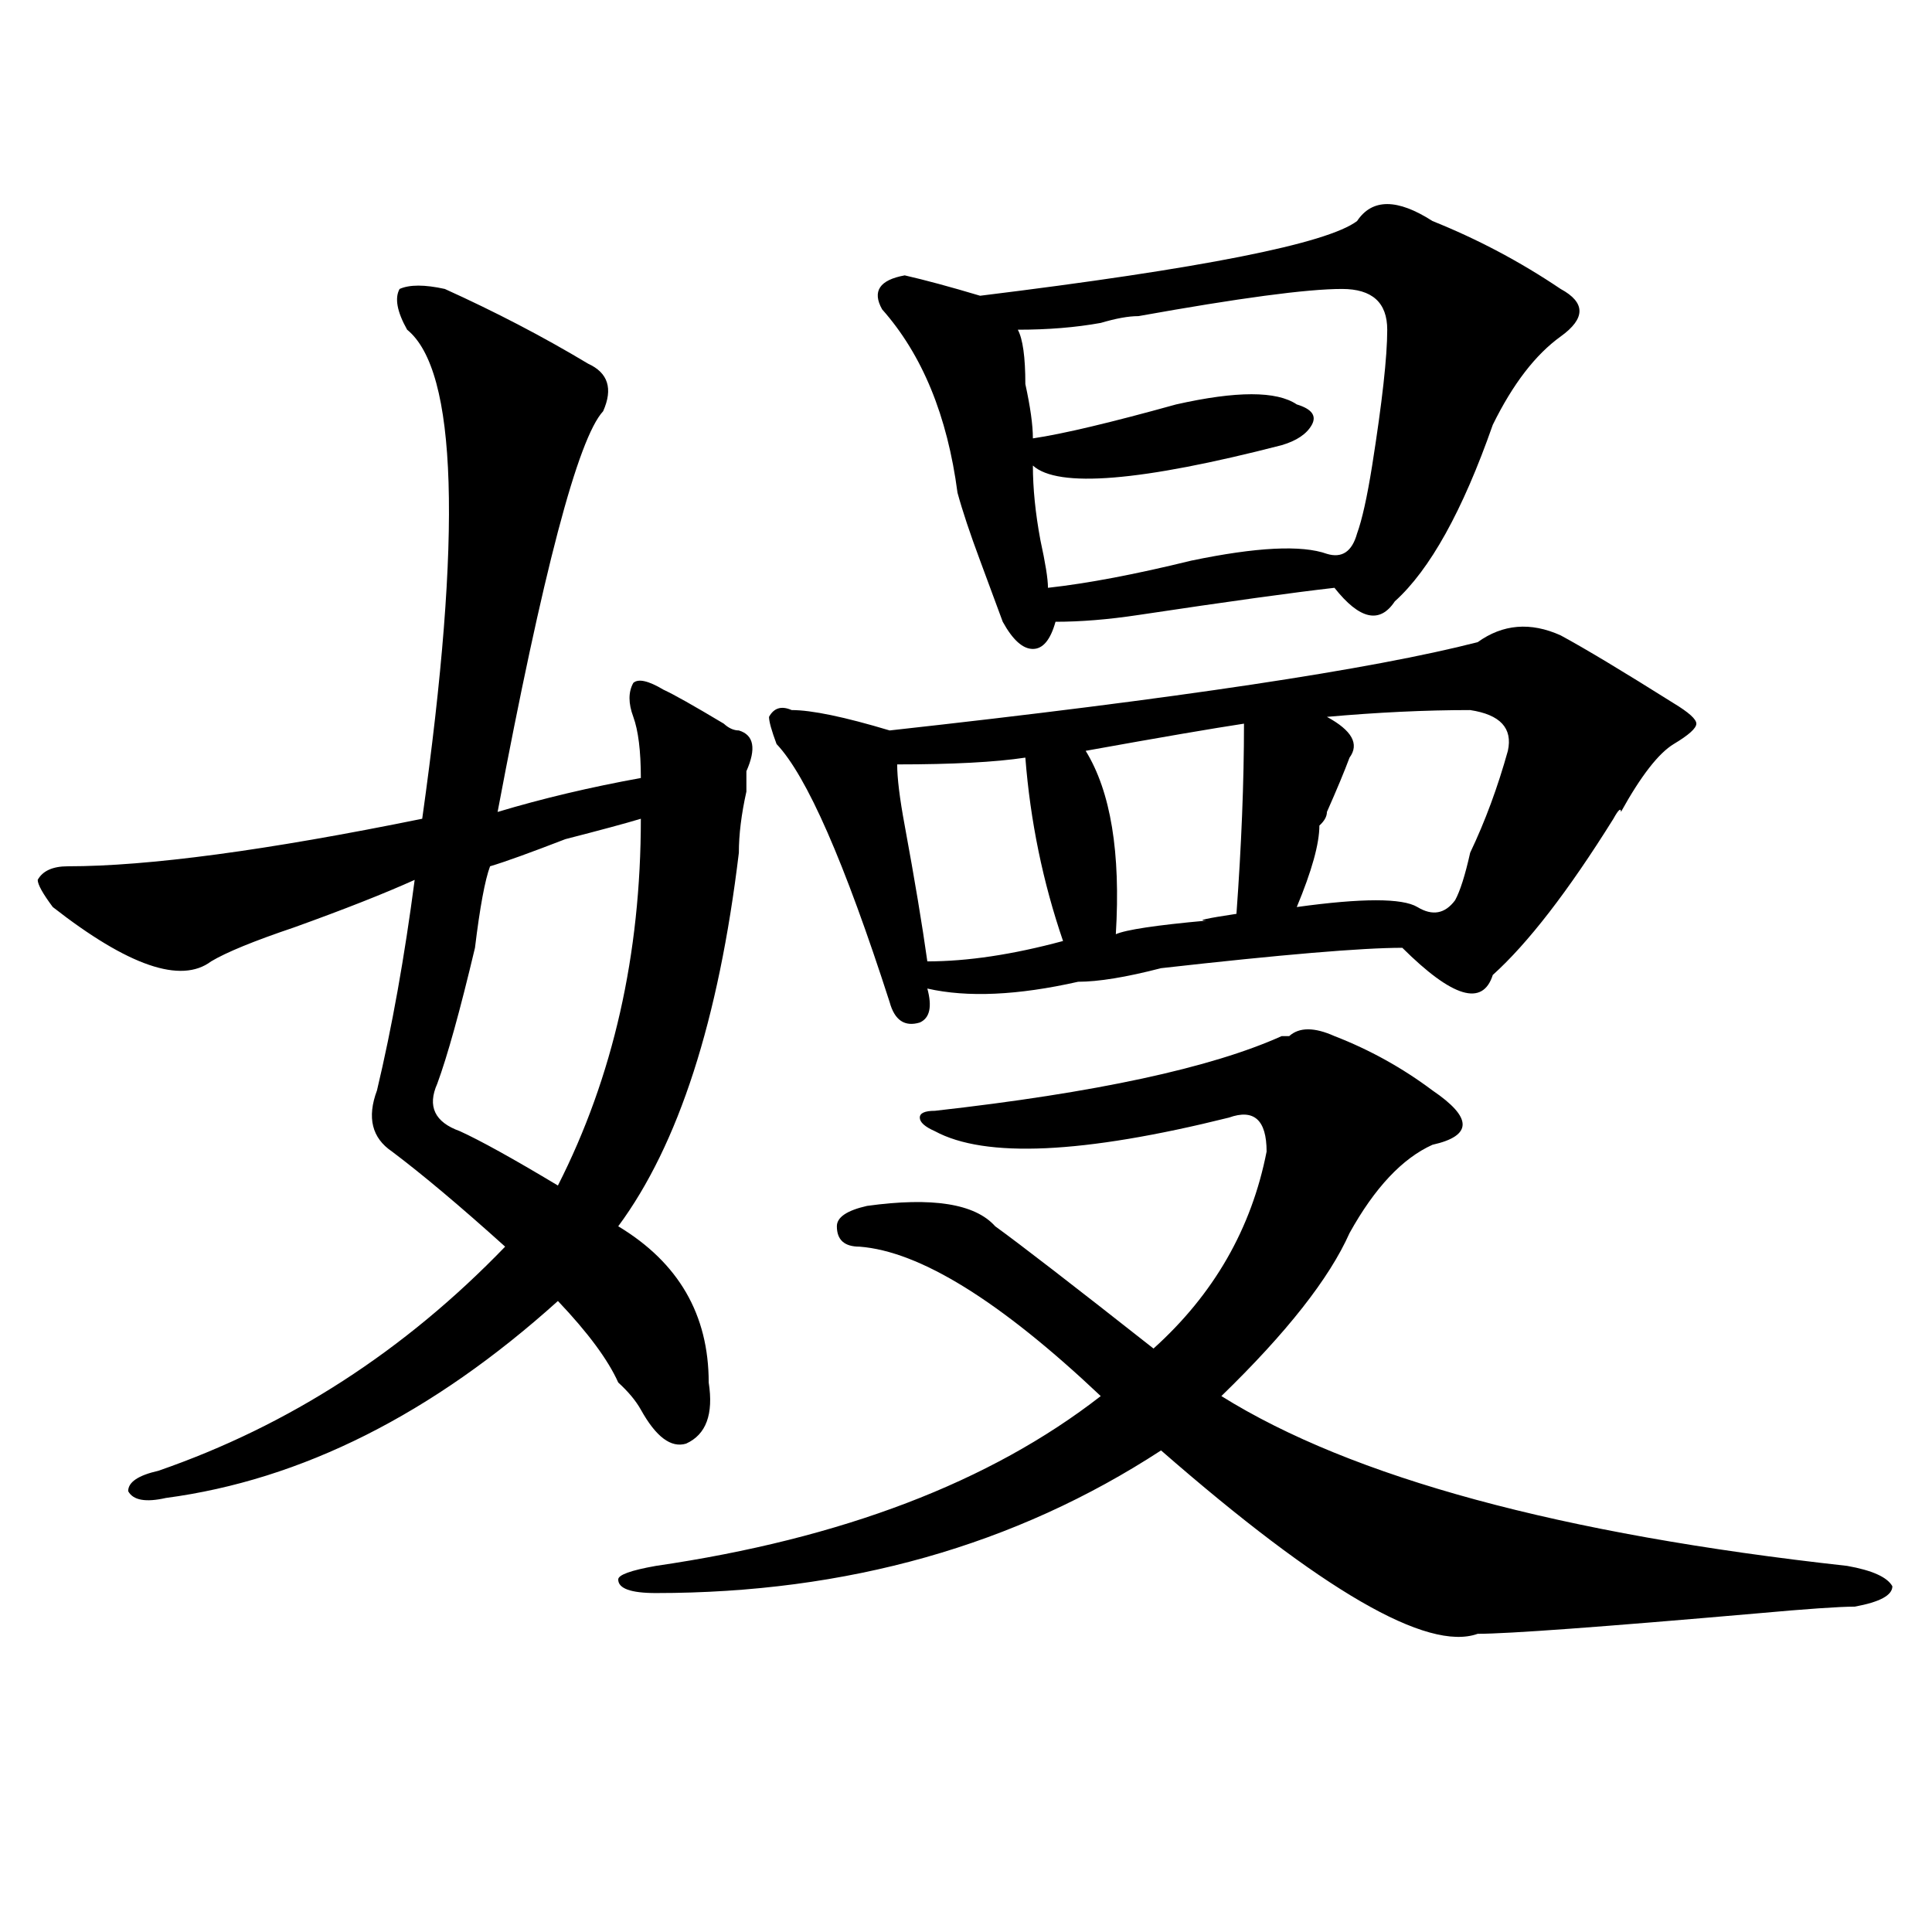 <?xml version="1.0" encoding="utf-8"?>
<!-- Generator: Adobe Illustrator 16.0.0, SVG Export Plug-In . SVG Version: 6.00 Build 0)  -->
<!DOCTYPE svg PUBLIC "-//W3C//DTD SVG 1.1//EN" "http://www.w3.org/Graphics/SVG/1.1/DTD/svg11.dtd">
<svg version="1.1" id="图层_1" xmlns="http://www.w3.org/2000/svg" xmlns:xlink="http://www.w3.org/1999/xlink" x="0px" y="0px"
	 width="1000px" height="1000px" viewBox="0 0 1000 1000" enable-background="new 0 0 1000 1000" xml:space="preserve">
<path d="M230.239,149.563c25.975,11.756,50.73,24.609,74.145,38.672c10.365,4.725,12.988,12.909,7.805,24.609
	c-13.049,14.063-31.219,83.222-54.633,207.422c23.414-7.031,48.109-12.854,74.145-17.578c0-14.063-1.342-24.609-3.902-31.641
	c-2.622-7.031-2.622-12.854,0-17.578c2.561-2.307,7.805-1.153,15.609,3.516c5.183,2.362,15.609,8.24,31.219,17.578
	c2.561,2.362,5.183,3.516,7.805,3.516c7.805,2.362,9.085,9.394,3.902,21.094c0,2.362,0,5.878,0,10.547
	c-2.622,11.756-3.902,22.303-3.902,31.641c-10.427,86.737-31.219,151.172-62.438,193.359c31.219,18.787,46.828,45.703,46.828,80.859
	c2.561,16.425-1.342,26.972-11.707,31.641c-7.805,2.362-15.609-3.516-23.414-17.578c-2.622-4.669-6.524-9.338-11.707-14.063
	c-5.244-11.7-15.609-25.763-31.219-42.188c-65.059,58.612-132.68,92.615-202.922,101.953c-10.427,2.362-16.951,1.209-19.512-3.516
	c0-4.669,5.183-8.185,15.609-10.547c67.62-23.4,127.436-62.072,179.508-116.016c-23.414-21.094-42.926-37.463-58.535-49.219
	c-10.427-7.031-13.049-17.578-7.805-31.641c7.805-32.794,14.268-69.104,19.512-108.984c-15.609,7.031-36.463,15.271-62.438,24.609
	c-20.853,7.031-35.121,12.909-42.926,17.578c-15.609,11.756-42.926,2.362-81.949-28.125c-5.244-7.031-7.805-11.7-7.805-14.063
	c2.561-4.669,7.805-7.031,15.609-7.031c41.584,0,102.741-8.185,183.41-24.609c20.792-147.656,18.17-232.031-7.805-253.125
	c-5.244-9.338-6.524-16.369-3.902-21.094C212.008,147.256,219.812,147.256,230.239,149.563z M331.7,423.781
	c-7.805,2.362-20.853,5.878-39.023,10.547c-18.231,7.031-31.219,11.756-39.023,14.063c-2.622,7.031-5.244,21.094-7.805,42.188
	c-7.805,32.85-14.329,56.25-19.512,70.313c-5.244,11.756-1.342,19.94,11.707,24.609c10.365,4.725,27.316,14.063,50.73,28.125
	C317.371,557.375,331.7,494.094,331.7,423.781z M690.715,536.281c18.17,7.031,35.121,16.425,50.73,28.125
	c10.365,7.031,15.609,12.909,15.609,17.578c0,4.725-5.244,8.24-15.609,10.547c-15.609,7.031-29.938,22.303-42.926,45.703
	c-10.427,23.456-32.56,51.581-66.34,84.375c67.62,42.188,175.605,71.521,323.895,87.891c12.988,2.307,20.792,5.822,23.414,10.547
	c0,4.669-6.524,8.185-19.512,10.547c-7.805,0-24.755,1.153-50.73,3.516c-80.669,7.031-128.777,10.547-144.387,10.547
	c-26.036,9.338-80.669-22.303-163.898-94.922c-75.486,49.219-162.618,73.828-261.457,73.828c-13.049,0-19.512-2.362-19.512-7.031
	c0-2.362,6.463-4.725,19.512-7.031c96.217-14.063,172.984-43.341,230.238-87.891c-52.072-49.219-93.656-74.981-124.875-77.344
	c-7.805,0-11.707-3.516-11.707-10.547c0-4.669,5.183-8.185,15.609-10.547c33.78-4.669,55.913-1.153,66.34,10.547
	c12.988,9.394,40.304,30.487,81.949,63.281c31.219-28.125,50.73-62.072,58.535-101.953c0-16.369-6.524-22.247-19.512-17.578
	c-75.486,18.787-126.217,21.094-152.191,7.031c-5.244-2.307-7.805-4.669-7.805-7.031c0-2.307,2.561-3.516,7.805-3.516
	c83.23-9.338,143.045-22.247,179.508-38.672h3.902C672.484,531.612,680.289,531.612,690.715,536.281z M764.86,332.375
	c12.988-9.338,27.316-10.547,42.926-3.516c12.988,7.031,32.499,18.787,58.535,35.156c7.805,4.725,11.707,8.24,11.707,10.547
	c0,2.362-3.902,5.878-11.707,10.547c-7.805,4.725-16.951,16.425-27.316,35.156c0-2.307-1.342-1.153-3.902,3.516
	c-23.414,37.519-44.267,64.49-62.438,80.859c-5.244,16.425-20.853,11.756-46.828-14.063c-20.853,0-62.438,3.516-124.875,10.547
	c-18.231,4.725-32.56,7.031-42.926,7.031c-31.219,7.031-57.255,8.24-78.047,3.516c2.561,9.394,1.281,15.271-3.902,17.578
	c-7.805,2.362-13.049-1.153-15.609-10.547c-23.414-72.619-42.926-117.169-58.535-133.594c-2.622-7.031-3.902-11.7-3.902-14.063
	c2.561-4.669,6.463-5.822,11.707-3.516c10.365,0,27.316,3.516,50.73,10.547C608.766,361.709,710.227,346.438,764.86,332.375z
	 M741.446,114.406c23.414,9.394,45.487,21.094,66.34,35.156c12.988,7.031,12.988,15.271,0,24.609
	c-13.049,9.394-24.756,24.609-35.121,45.703c-15.609,44.55-32.56,75.037-50.73,91.406c-7.805,11.756-18.231,9.394-31.219-7.031
	c-20.853,2.362-54.633,7.031-101.461,14.063c-15.609,2.362-29.938,3.516-42.926,3.516c-2.622,9.394-6.524,14.063-11.707,14.063
	c-5.244,0-10.427-4.669-15.609-14.063c-2.622-7.031-6.524-17.578-11.707-31.641c-5.244-14.063-9.146-25.763-11.707-35.156
	c-5.244-39.825-18.231-71.466-39.023-94.922c-5.244-9.338-1.342-15.216,11.707-17.578c10.365,2.362,23.414,5.878,39.023,10.547
	c114.448-14.063,179.508-26.916,195.117-38.672C710.227,102.706,723.215,102.706,741.446,114.406z M530.719,392.141
	c-15.609,2.362-37.743,3.516-66.34,3.516c0,7.031,1.281,17.578,3.902,31.641c5.183,28.125,9.085,51.581,11.707,70.313
	c20.792,0,44.206-3.516,70.242-10.547C539.804,456.631,533.28,424.99,530.719,392.141z M694.618,149.563
	c-18.231,0-53.352,4.725-105.363,14.063c-5.244,0-11.707,1.209-19.512,3.516c-13.049,2.362-27.316,3.516-42.926,3.516
	c2.561,4.725,3.902,14.063,3.902,28.125c2.561,11.756,3.902,21.094,3.902,28.125c15.609-2.307,40.304-8.185,74.145-17.578
	c31.219-7.031,52.011-7.031,62.438,0c7.805,2.362,10.365,5.878,7.805,10.547c-2.622,4.725-7.805,8.24-15.609,10.547
	c-72.864,18.787-115.79,22.303-128.777,10.547c0,11.756,1.281,24.609,3.902,38.672c2.561,11.756,3.902,19.94,3.902,24.609
	c20.792-2.307,45.487-7.031,74.145-14.063c33.78-7.031,57.194-8.185,70.242-3.516c7.805,2.362,12.988-1.153,15.609-10.547
	c2.561-7.031,5.183-18.731,7.805-35.156c5.183-32.794,7.805-56.25,7.805-70.313S710.227,149.563,694.618,149.563z M643.887,374.563
	c-15.609,2.362-42.926,7.031-81.949,14.063c12.988,21.094,18.17,52.734,15.609,94.922c5.183-2.307,20.792-4.669,46.828-7.031
	c-5.244,0,0-1.153,15.609-3.516C642.546,437.844,643.887,405.05,643.887,374.563z M760.958,367.531
	c-23.414,0-48.17,1.209-74.145,3.516c12.988,7.031,16.89,14.063,11.707,21.094c-2.622,7.031-6.524,16.425-11.707,28.125
	c0,2.362-1.342,4.725-3.902,7.031c0,9.394-3.902,23.456-11.707,42.188c33.78-4.669,54.633-4.669,62.438,0
	c7.805,4.725,14.268,3.516,19.512-3.516c2.561-4.669,5.183-12.854,7.805-24.609c7.805-16.369,14.268-33.947,19.512-52.734
	C783.03,376.925,776.567,369.894,760.958,367.531z"/>
</svg>
